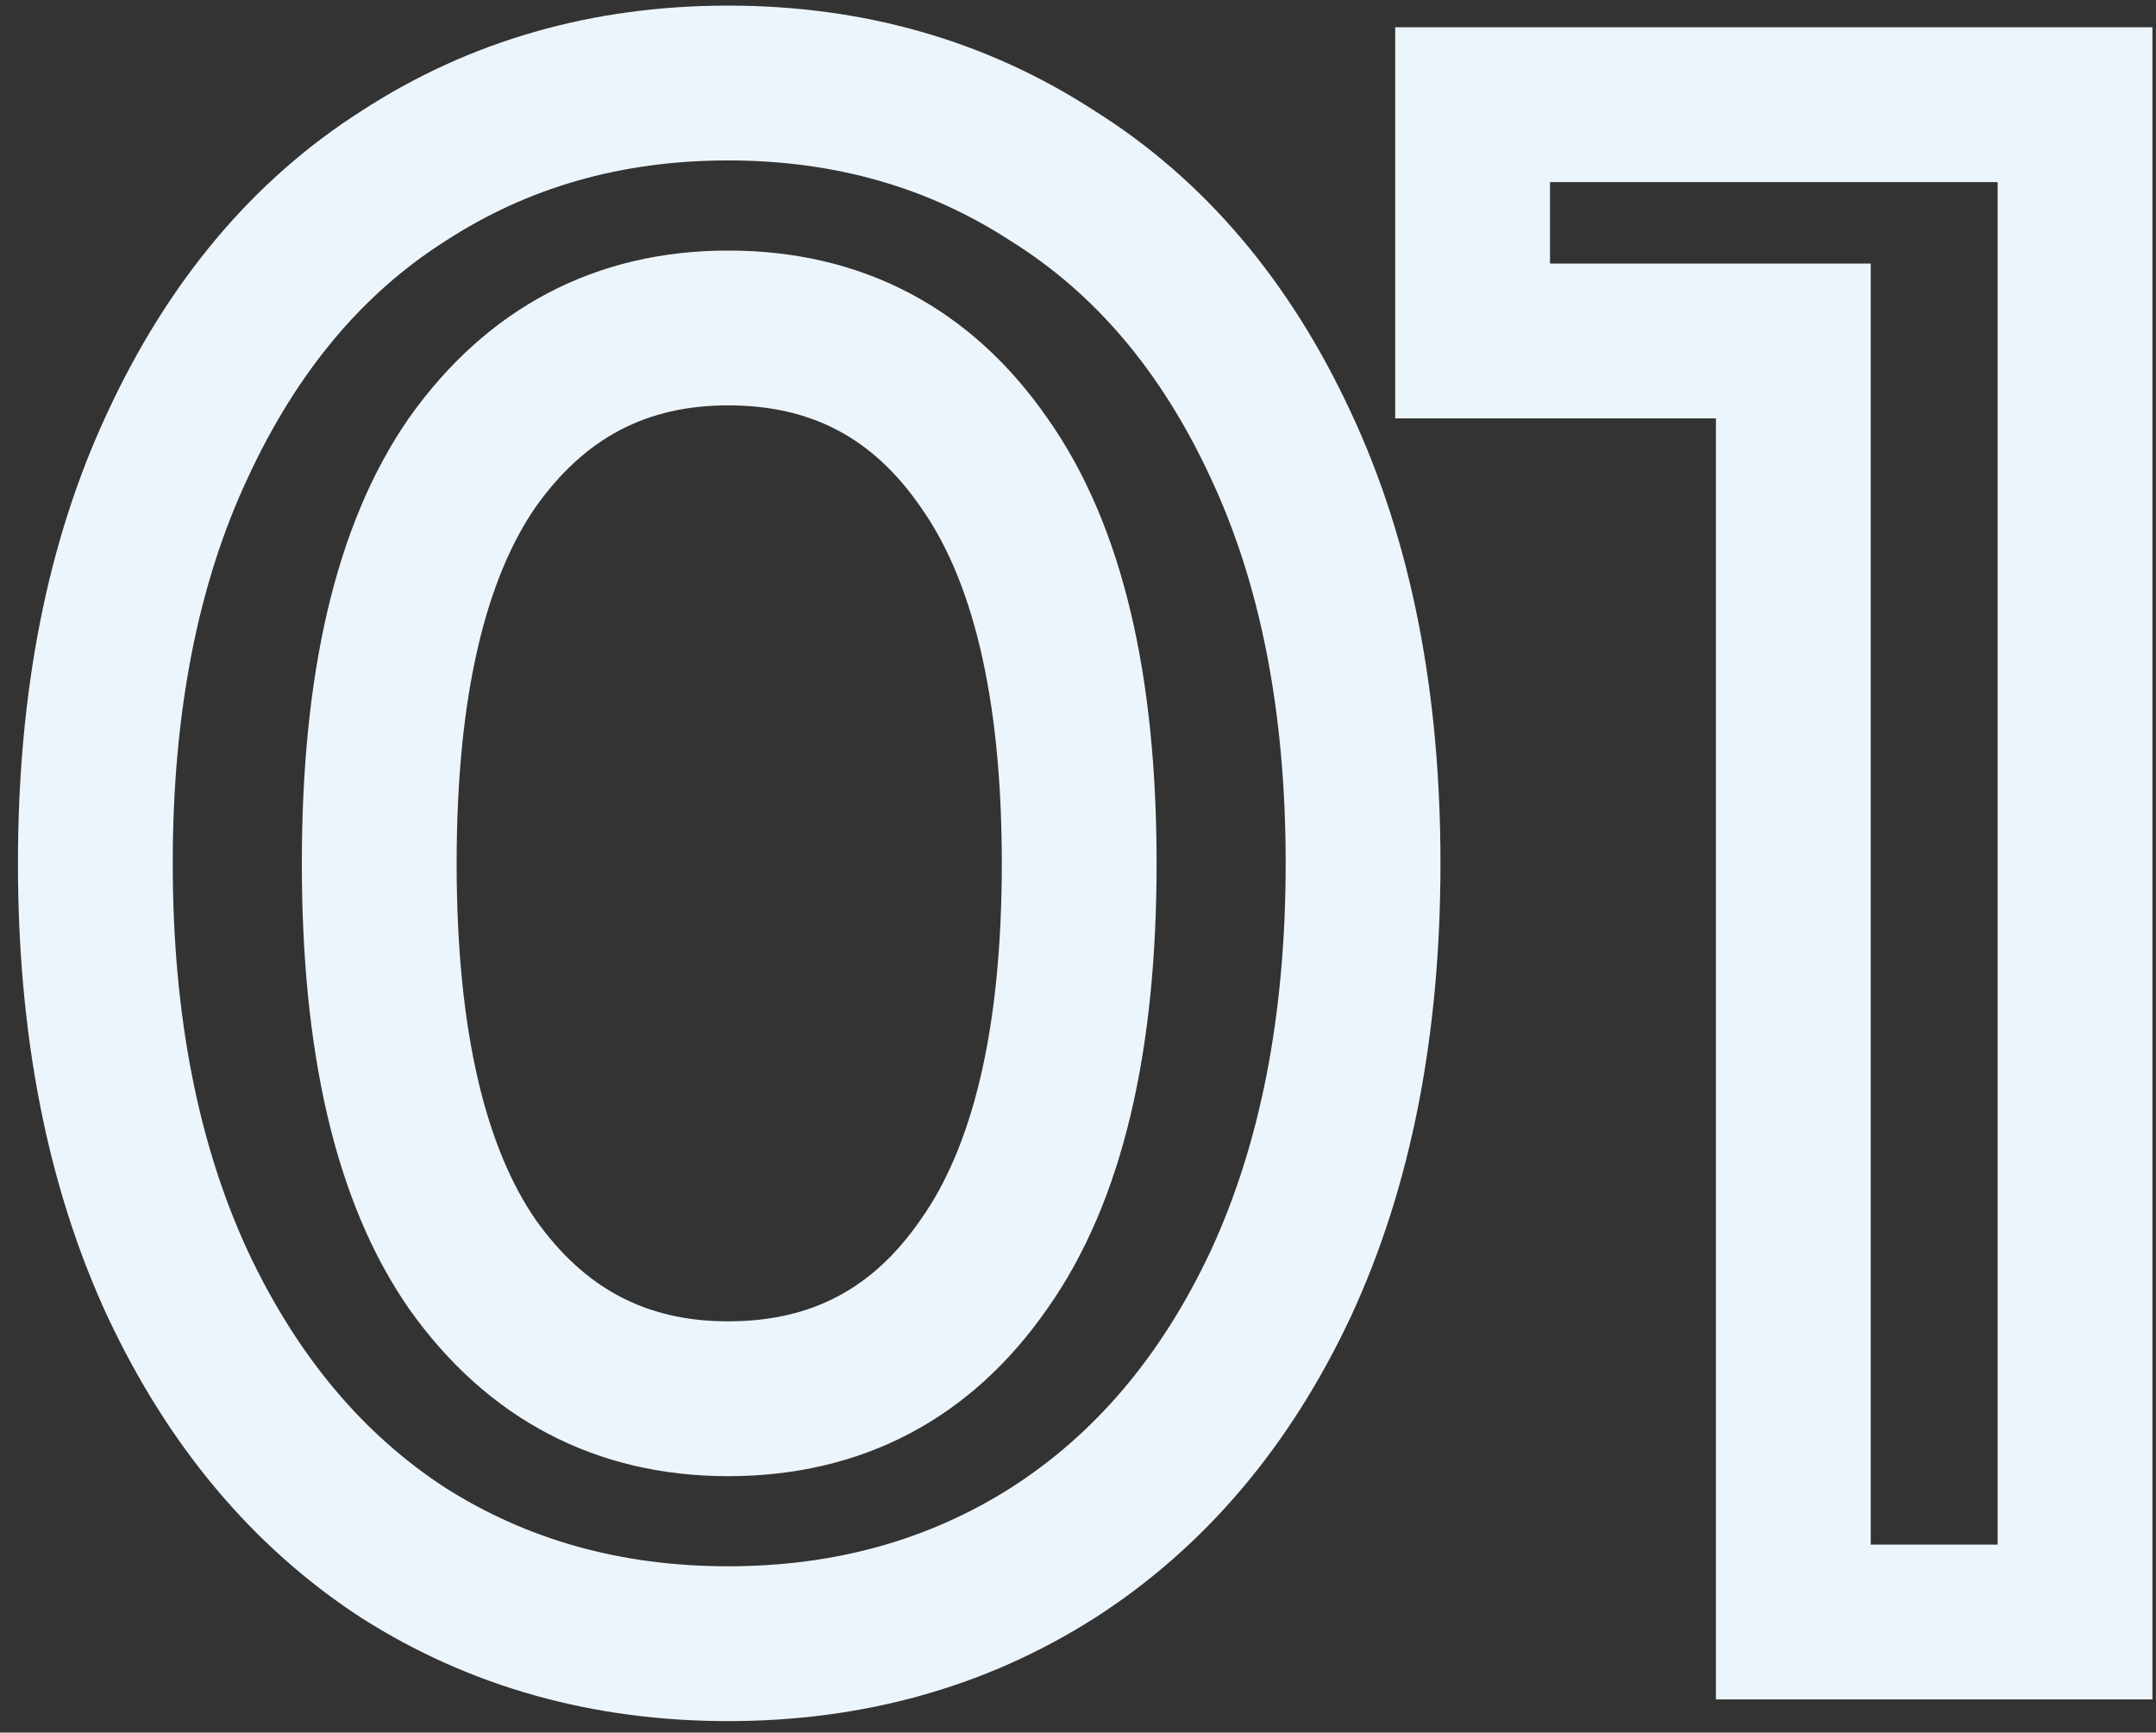 <svg width="117" height="94" viewBox="0 0 117 94" fill="none" xmlns="http://www.w3.org/2000/svg">
<rect x="0" y="0" width="117" height="94" fill="#333333" stroke="none"/>
<path d="M21.874 84.237L19.581 87.756L19.6 87.768L19.619 87.78L21.874 84.237ZM9.643 69.654L5.832 71.42L5.837 71.429L5.841 71.438L9.643 69.654ZM9.643 24.143L13.446 25.927L13.45 25.918L13.454 25.909L9.643 24.143ZM21.874 9.561L24.128 13.104L24.148 13.092L24.166 13.08L21.874 9.561ZM57.154 9.561L54.861 13.08L54.892 13.1L54.923 13.119L57.154 9.561ZM69.502 24.143L65.691 25.909L65.695 25.918L65.699 25.927L69.502 24.143ZM69.502 69.654L73.304 71.438L73.308 71.429L73.312 71.42L69.502 69.654ZM57.154 84.237L59.408 87.78L59.415 87.776L59.422 87.772L57.154 84.237ZM53.39 68.596L49.965 66.165L49.952 66.184L49.939 66.202L53.39 68.596ZM53.39 25.084L49.939 27.478L49.952 27.496L49.965 27.515L53.39 25.084ZM25.637 25.084L22.212 22.653L22.198 22.672L22.186 22.69L25.637 25.084ZM25.637 68.596L22.186 70.99L22.198 71.008L22.212 71.027L25.637 68.596ZM39.514 84.976C33.665 84.976 28.579 83.525 24.128 80.693L19.619 87.78C25.517 91.534 32.191 93.376 39.514 93.376V84.976ZM24.166 80.718C19.732 77.829 16.139 73.612 13.446 67.871L5.841 71.438C9.106 78.398 13.666 83.902 19.581 87.756L24.166 80.718ZM13.454 67.888C10.785 62.129 9.374 55.153 9.374 46.84H0.974C0.974 56.089 2.543 64.322 5.832 71.42L13.454 67.888ZM9.374 46.84C9.374 38.525 10.786 31.597 13.446 25.927L5.841 22.359C2.542 29.39 0.974 37.594 0.974 46.84H9.374ZM13.454 25.909C16.149 20.094 19.732 15.902 24.128 13.104L19.619 6.017C13.666 9.805 9.096 15.335 5.832 22.377L13.454 25.909ZM24.166 13.08C28.613 10.183 33.685 8.704 39.514 8.704V0.304C32.17 0.304 25.483 2.196 19.581 6.042L24.166 13.08ZM39.514 8.704C45.342 8.704 50.414 10.183 54.861 13.08L59.446 6.042C53.544 2.196 46.857 0.304 39.514 0.304V8.704ZM54.923 13.119C59.392 15.921 63.003 20.11 65.691 25.909L73.312 22.377C70.041 15.319 65.421 9.786 59.384 6.002L54.923 13.119ZM65.699 25.927C68.359 31.597 69.77 38.525 69.77 46.84H78.17C78.17 37.594 76.602 29.39 73.304 22.359L65.699 25.927ZM69.77 46.84C69.77 55.153 68.36 62.129 65.691 67.888L73.312 71.42C76.602 64.322 78.17 56.089 78.17 46.84H69.77ZM65.699 67.871C63.013 73.596 59.392 77.81 54.885 80.702L59.422 87.772C65.421 83.921 70.031 78.414 73.304 71.438L65.699 67.871ZM54.899 80.693C50.448 83.525 45.362 84.976 39.514 84.976V93.376C46.837 93.376 53.51 91.534 59.408 87.78L54.899 80.693ZM39.514 80.087C46.781 80.087 52.691 76.974 56.842 70.99L49.939 66.202C47.347 69.94 44.007 71.687 39.514 71.687V80.087ZM56.816 71.027C60.994 65.138 62.765 56.861 62.765 46.84H54.365C54.365 56.105 52.686 62.332 49.965 66.165L56.816 71.027ZM62.765 46.84C62.765 36.819 60.994 28.542 56.816 22.653L49.965 27.515C52.686 31.348 54.365 37.575 54.365 46.84H62.765ZM56.842 22.69C52.691 16.706 46.781 13.593 39.514 13.593V21.993C44.007 21.993 47.347 23.74 49.939 27.478L56.842 22.69ZM39.514 13.593C32.307 13.593 26.423 16.719 22.212 22.653L29.062 27.515C31.75 23.728 35.117 21.993 39.514 21.993V13.593ZM22.186 22.69C18.107 28.572 16.38 36.832 16.38 46.84H24.78C24.78 37.561 26.424 31.318 29.088 27.478L22.186 22.69ZM16.38 46.84C16.38 56.848 18.107 65.109 22.186 70.99L29.088 66.202C26.424 62.362 24.78 56.119 24.78 46.84H16.38ZM22.212 71.027C26.423 76.961 32.307 80.087 39.514 80.087V71.687C35.117 71.687 31.75 69.952 29.062 66.165L22.212 71.027ZM112.607 5.68H116.807V1.48H112.607V5.68ZM112.607 88V92.2H116.807V88H112.607ZM97.319 88H93.119V92.2H97.319V88ZM97.319 18.498H101.519V14.298H97.319V18.498ZM79.914 18.498H75.714V22.698H79.914V18.498ZM79.914 5.68V1.48H75.714V5.68H79.914ZM108.407 5.68V88H116.807V5.68H108.407ZM112.607 83.8H97.319V92.2H112.607V83.8ZM101.519 88V18.498H93.119V88H101.519ZM97.319 14.298H79.914V22.698H97.319V14.298ZM84.114 18.498V5.68H75.714V18.498H84.114ZM79.914 9.88H112.607V1.48H79.914V9.88Z" fill="#EDF5FC"/>
</svg>
